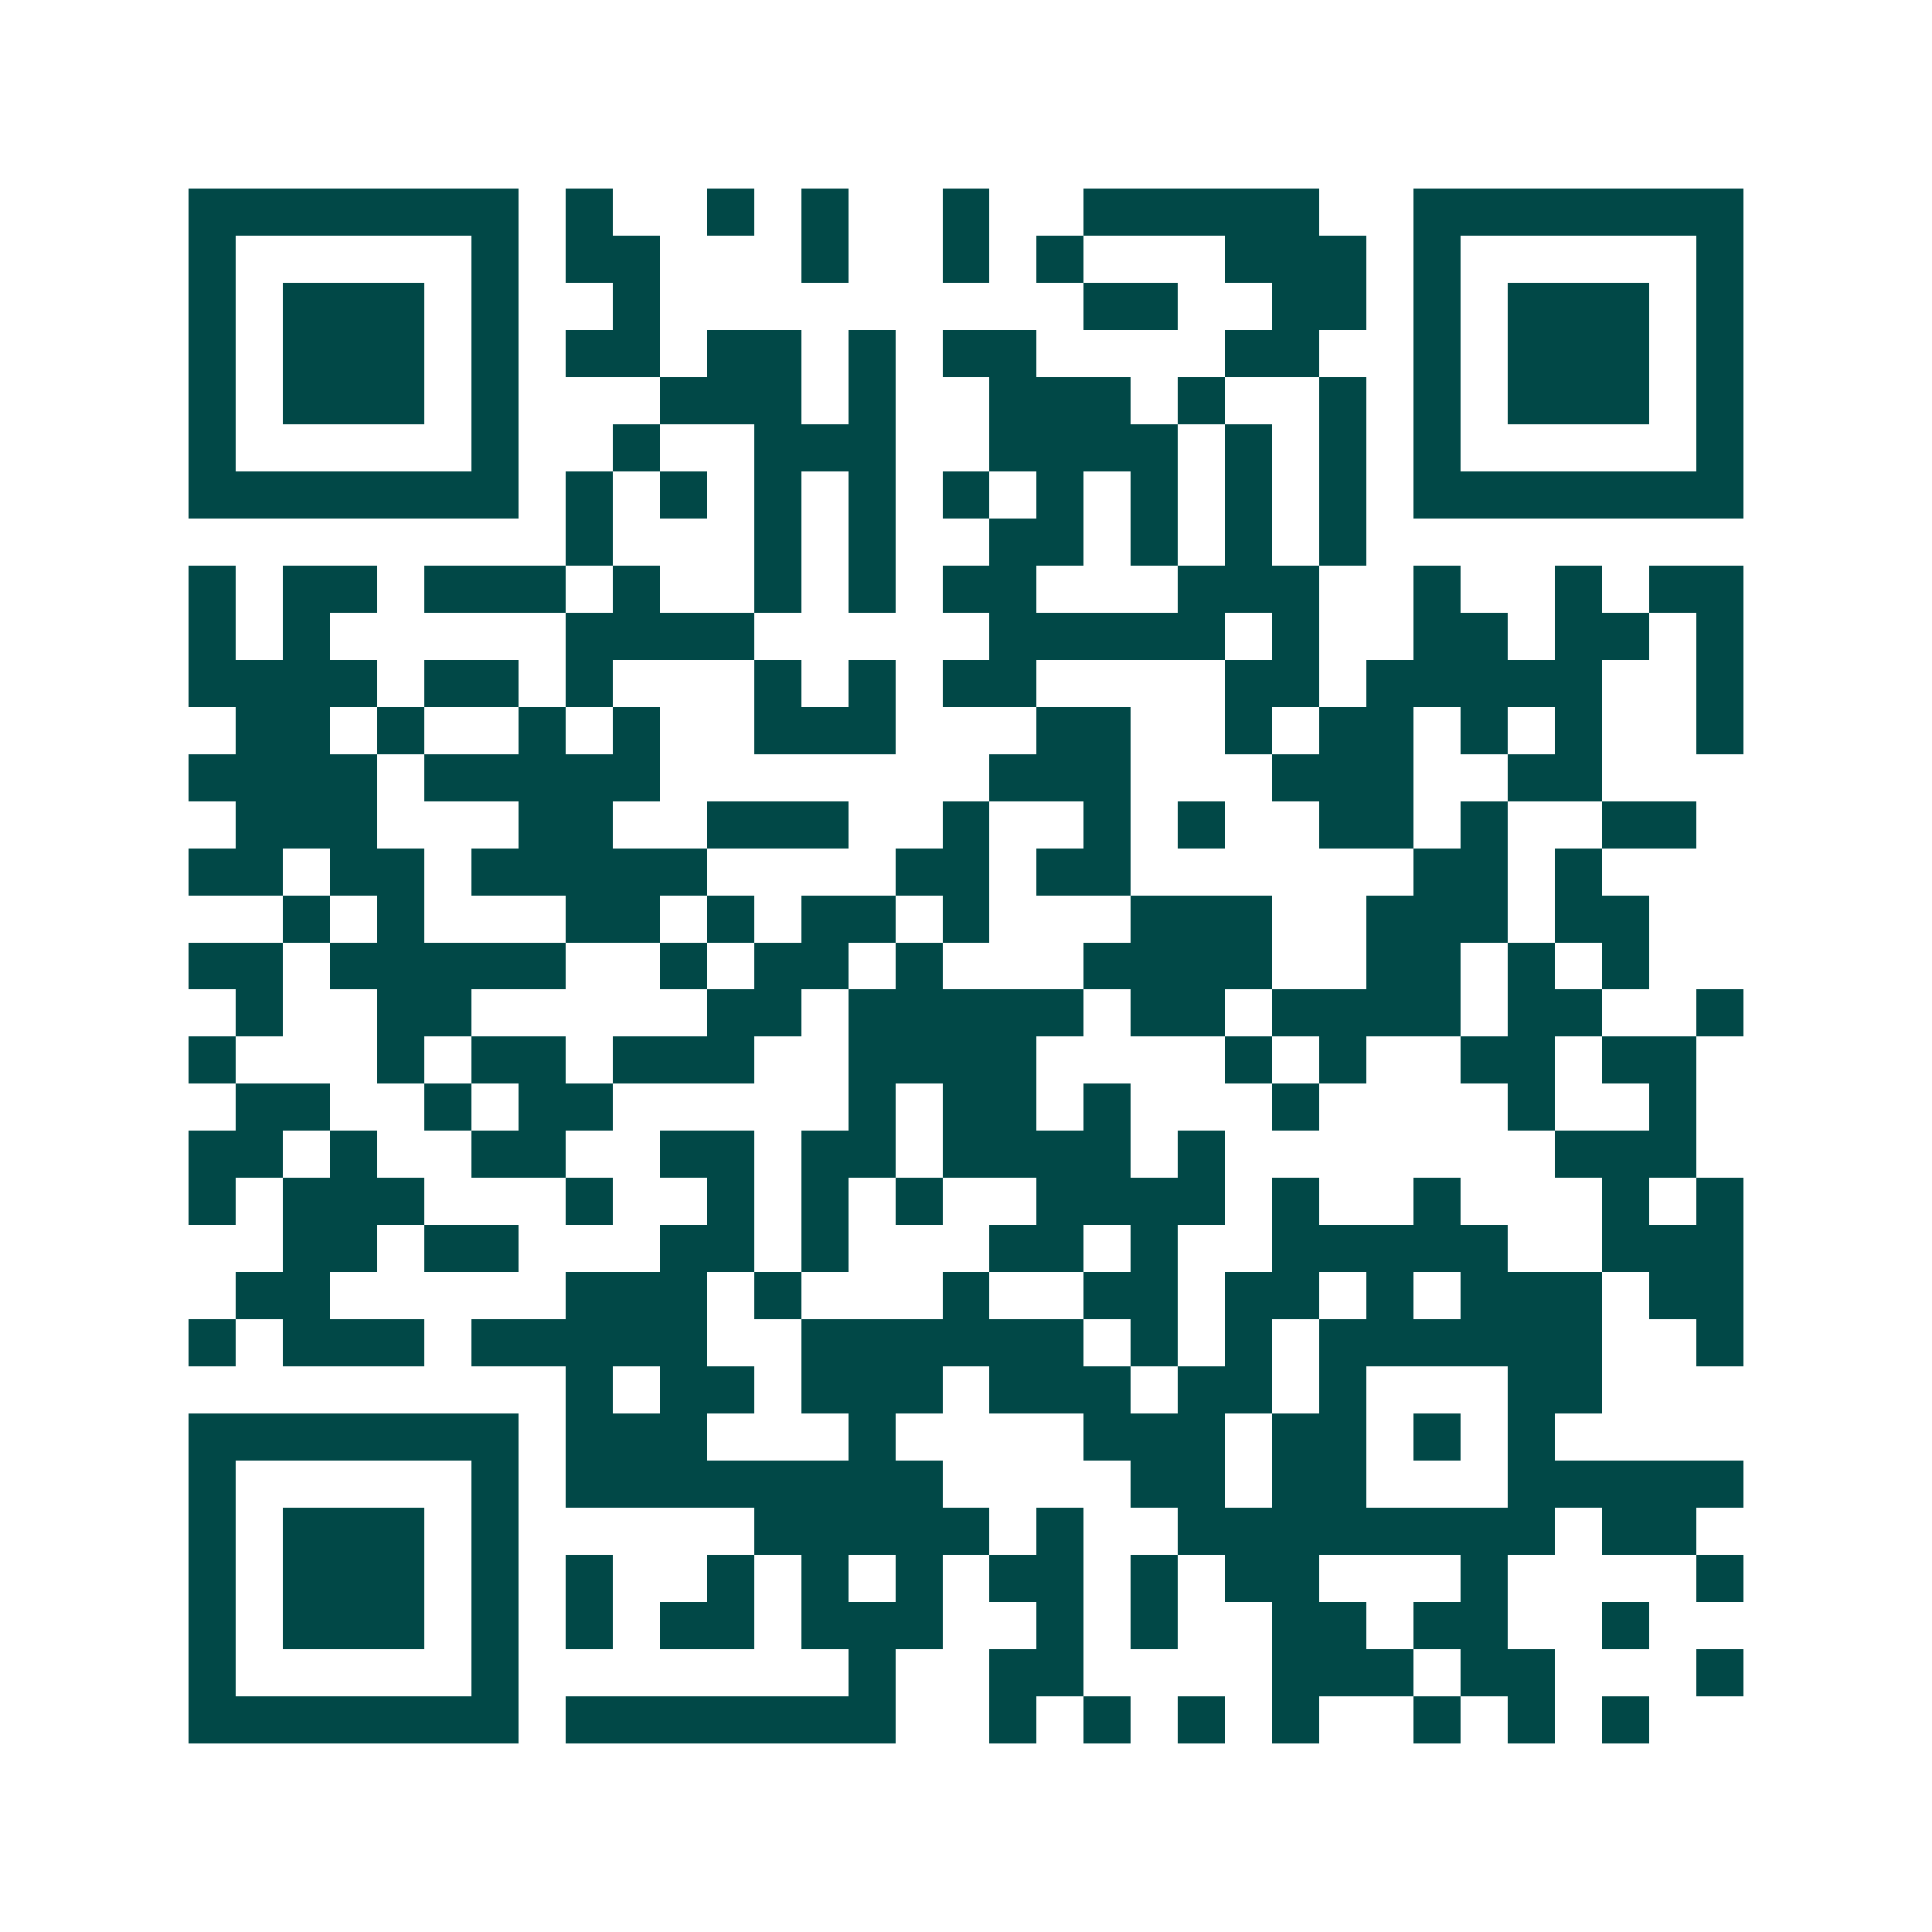 <svg xmlns="http://www.w3.org/2000/svg" width="200" height="200" viewBox="0 0 41 41" shape-rendering="crispEdges"><path fill="#ffffff" d="M0 0h41v41H0z"/><path stroke="#014847" d="M4 4.5h7m1 0h1m2 0h1m1 0h1m2 0h1m2 0h5m2 0h7M4 5.5h1m5 0h1m1 0h2m3 0h1m2 0h1m1 0h1m3 0h3m1 0h1m5 0h1M4 6.5h1m1 0h3m1 0h1m2 0h1m9 0h2m2 0h2m1 0h1m1 0h3m1 0h1M4 7.5h1m1 0h3m1 0h1m1 0h2m1 0h2m1 0h1m1 0h2m4 0h2m2 0h1m1 0h3m1 0h1M4 8.5h1m1 0h3m1 0h1m3 0h3m1 0h1m2 0h3m1 0h1m2 0h1m1 0h1m1 0h3m1 0h1M4 9.5h1m5 0h1m2 0h1m2 0h3m2 0h4m1 0h1m1 0h1m1 0h1m5 0h1M4 10.5h7m1 0h1m1 0h1m1 0h1m1 0h1m1 0h1m1 0h1m1 0h1m1 0h1m1 0h1m1 0h7M12 11.5h1m3 0h1m1 0h1m2 0h2m1 0h1m1 0h1m1 0h1M4 12.5h1m1 0h2m1 0h3m1 0h1m2 0h1m1 0h1m1 0h2m3 0h3m2 0h1m2 0h1m1 0h2M4 13.5h1m1 0h1m5 0h4m5 0h5m1 0h1m2 0h2m1 0h2m1 0h1M4 14.5h4m1 0h2m1 0h1m3 0h1m1 0h1m1 0h2m4 0h2m1 0h5m2 0h1M5 15.5h2m1 0h1m2 0h1m1 0h1m2 0h3m3 0h2m2 0h1m1 0h2m1 0h1m1 0h1m2 0h1M4 16.5h4m1 0h5m7 0h3m3 0h3m2 0h2M5 17.5h3m3 0h2m2 0h3m2 0h1m2 0h1m1 0h1m2 0h2m1 0h1m2 0h2M4 18.5h2m1 0h2m1 0h5m4 0h2m1 0h2m6 0h2m1 0h1M6 19.5h1m1 0h1m3 0h2m1 0h1m1 0h2m1 0h1m3 0h3m2 0h3m1 0h2M4 20.5h2m1 0h5m2 0h1m1 0h2m1 0h1m3 0h4m2 0h2m1 0h1m1 0h1M5 21.5h1m2 0h2m5 0h2m1 0h5m1 0h2m1 0h4m1 0h2m2 0h1M4 22.5h1m3 0h1m1 0h2m1 0h3m2 0h4m4 0h1m1 0h1m2 0h2m1 0h2M5 23.5h2m2 0h1m1 0h2m5 0h1m1 0h2m1 0h1m3 0h1m4 0h1m2 0h1M4 24.5h2m1 0h1m2 0h2m2 0h2m1 0h2m1 0h4m1 0h1m7 0h3M4 25.5h1m1 0h3m3 0h1m2 0h1m1 0h1m1 0h1m2 0h4m1 0h1m2 0h1m3 0h1m1 0h1M6 26.5h2m1 0h2m3 0h2m1 0h1m3 0h2m1 0h1m2 0h5m2 0h3M5 27.5h2m5 0h3m1 0h1m3 0h1m2 0h2m1 0h2m1 0h1m1 0h3m1 0h2M4 28.5h1m1 0h3m1 0h5m2 0h6m1 0h1m1 0h1m1 0h6m2 0h1M12 29.5h1m1 0h2m1 0h3m1 0h3m1 0h2m1 0h1m3 0h2M4 30.5h7m1 0h3m3 0h1m4 0h3m1 0h2m1 0h1m1 0h1M4 31.5h1m5 0h1m1 0h8m4 0h2m1 0h2m3 0h5M4 32.5h1m1 0h3m1 0h1m5 0h5m1 0h1m2 0h8m1 0h2M4 33.5h1m1 0h3m1 0h1m1 0h1m2 0h1m1 0h1m1 0h1m1 0h2m1 0h1m1 0h2m3 0h1m4 0h1M4 34.5h1m1 0h3m1 0h1m1 0h1m1 0h2m1 0h3m2 0h1m1 0h1m2 0h2m1 0h2m2 0h1M4 35.5h1m5 0h1m7 0h1m2 0h2m4 0h3m1 0h2m3 0h1M4 36.5h7m1 0h7m2 0h1m1 0h1m1 0h1m1 0h1m2 0h1m1 0h1m1 0h1"/></svg>
